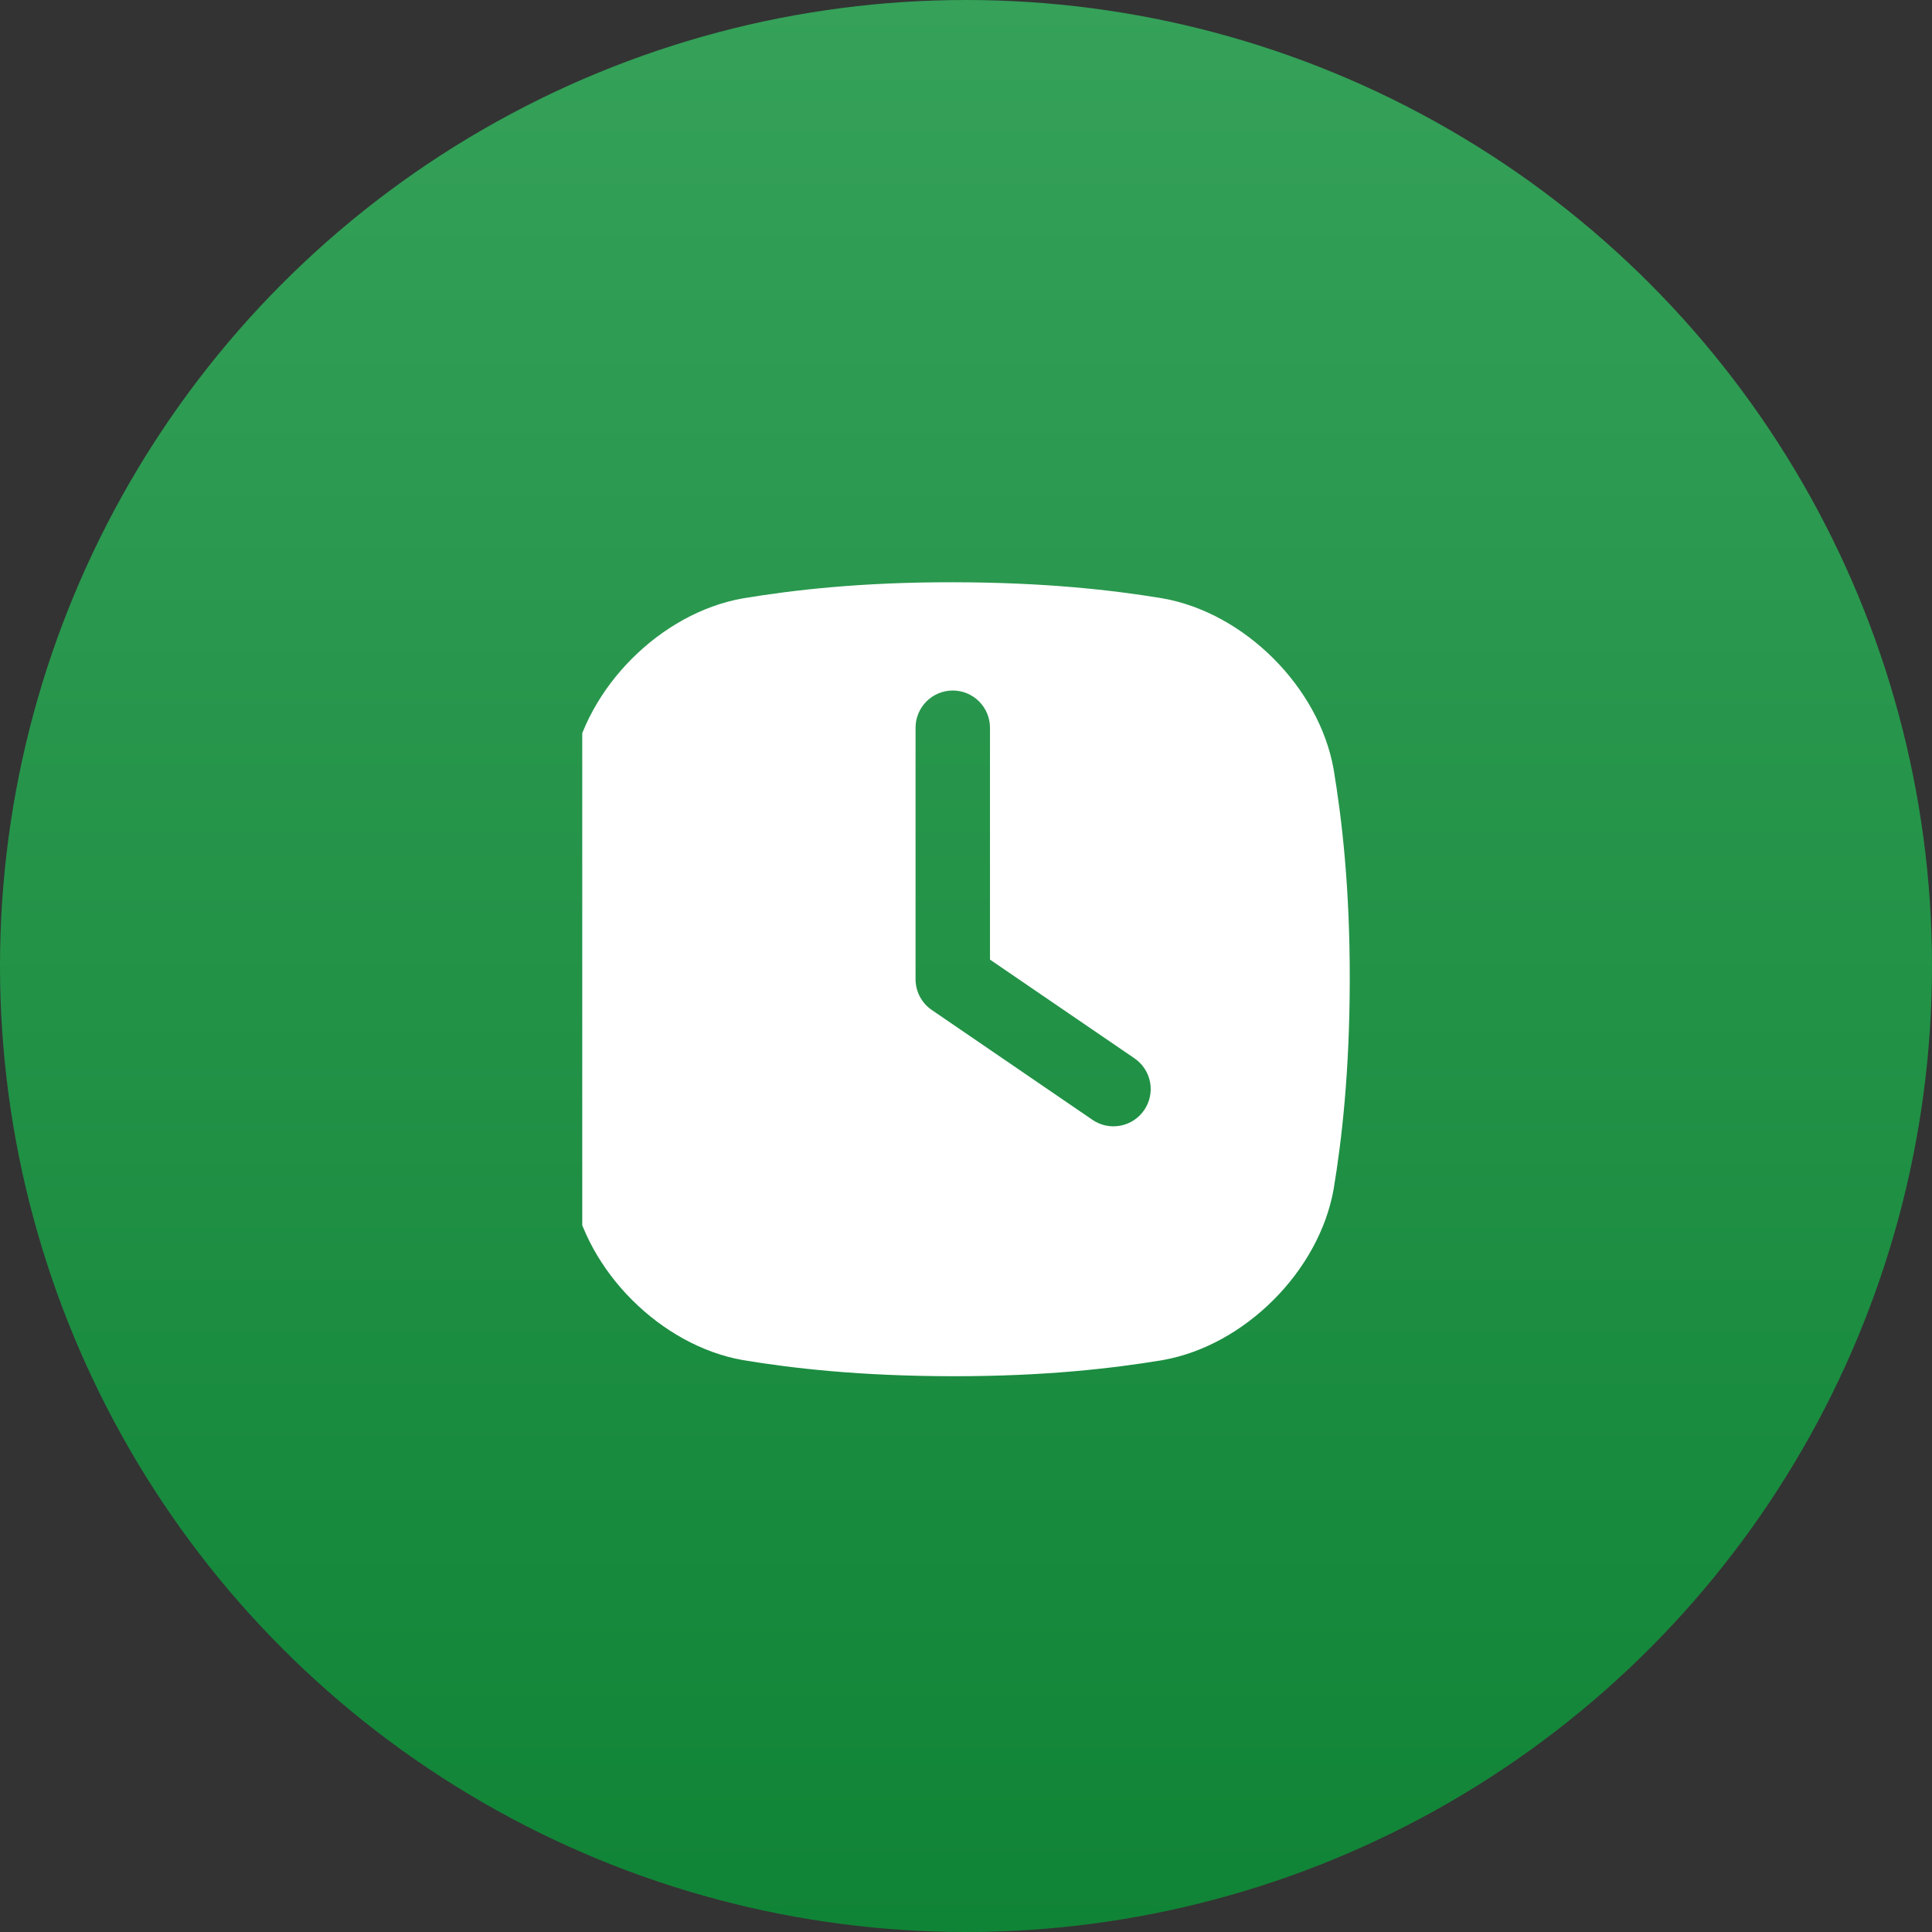 <?xml version="1.0" encoding="UTF-8"?> <svg xmlns="http://www.w3.org/2000/svg" width="73" height="73" viewBox="0 0 73 73" fill="none"><rect x="0" y="0" width="73" height="73" fill="#333333" stroke="none"/><circle cx="36.5" cy="36.5" r="36.5" fill="url(#paint0_linear_2519_423)"></circle><g clip-path="url(#clip0_2519_423)"><path d="M50.391 29.068C49.843 25.97 47.03 23.157 43.932 22.609C42.052 22.297 39.494 22.004 36 22C32.506 21.996 29.948 22.297 28.068 22.609C24.97 23.157 22.157 25.97 21.609 29.068C21.297 30.948 21.004 33.506 21 37C20.996 40.494 21.297 43.052 21.609 44.932C22.157 48.03 24.97 50.843 28.068 51.391C29.948 51.703 32.506 51.996 36 52C39.494 52.004 42.052 51.703 43.932 51.391C47.03 50.843 49.843 48.03 50.391 44.932C50.703 43.052 50.996 40.494 51 37C51.004 33.506 50.703 30.948 50.391 29.068ZM43.232 41.945C43.128 42.097 42.995 42.228 42.84 42.329C42.686 42.43 42.513 42.499 42.331 42.533C42.15 42.568 41.963 42.566 41.782 42.528C41.602 42.49 41.43 42.416 41.278 42.312L35.206 38.161C35.017 38.032 34.863 37.858 34.756 37.656C34.65 37.454 34.594 37.229 34.594 37V27.497C34.594 27.124 34.742 26.767 35.006 26.503C35.269 26.239 35.627 26.091 36 26.091C36.373 26.091 36.731 26.239 36.994 26.503C37.258 26.767 37.406 27.124 37.406 27.497V36.258L42.865 39.988C43.018 40.093 43.149 40.226 43.25 40.381C43.351 40.535 43.42 40.709 43.455 40.891C43.489 41.072 43.487 41.259 43.448 41.44C43.41 41.621 43.337 41.792 43.232 41.945Z" fill="white"></path></g><defs><linearGradient id="paint0_linear_2519_423" x1="36.5" y1="0" x2="36.5" y2="73" gradientUnits="userSpaceOnUse"><stop stop-color="#35A159"></stop><stop offset="1" stop-color="#108436"></stop></linearGradient><clipPath id="clip0_2519_423"><rect width="30" height="30" fill="white" transform="translate(22 22)"></rect></clipPath></defs></svg> 
